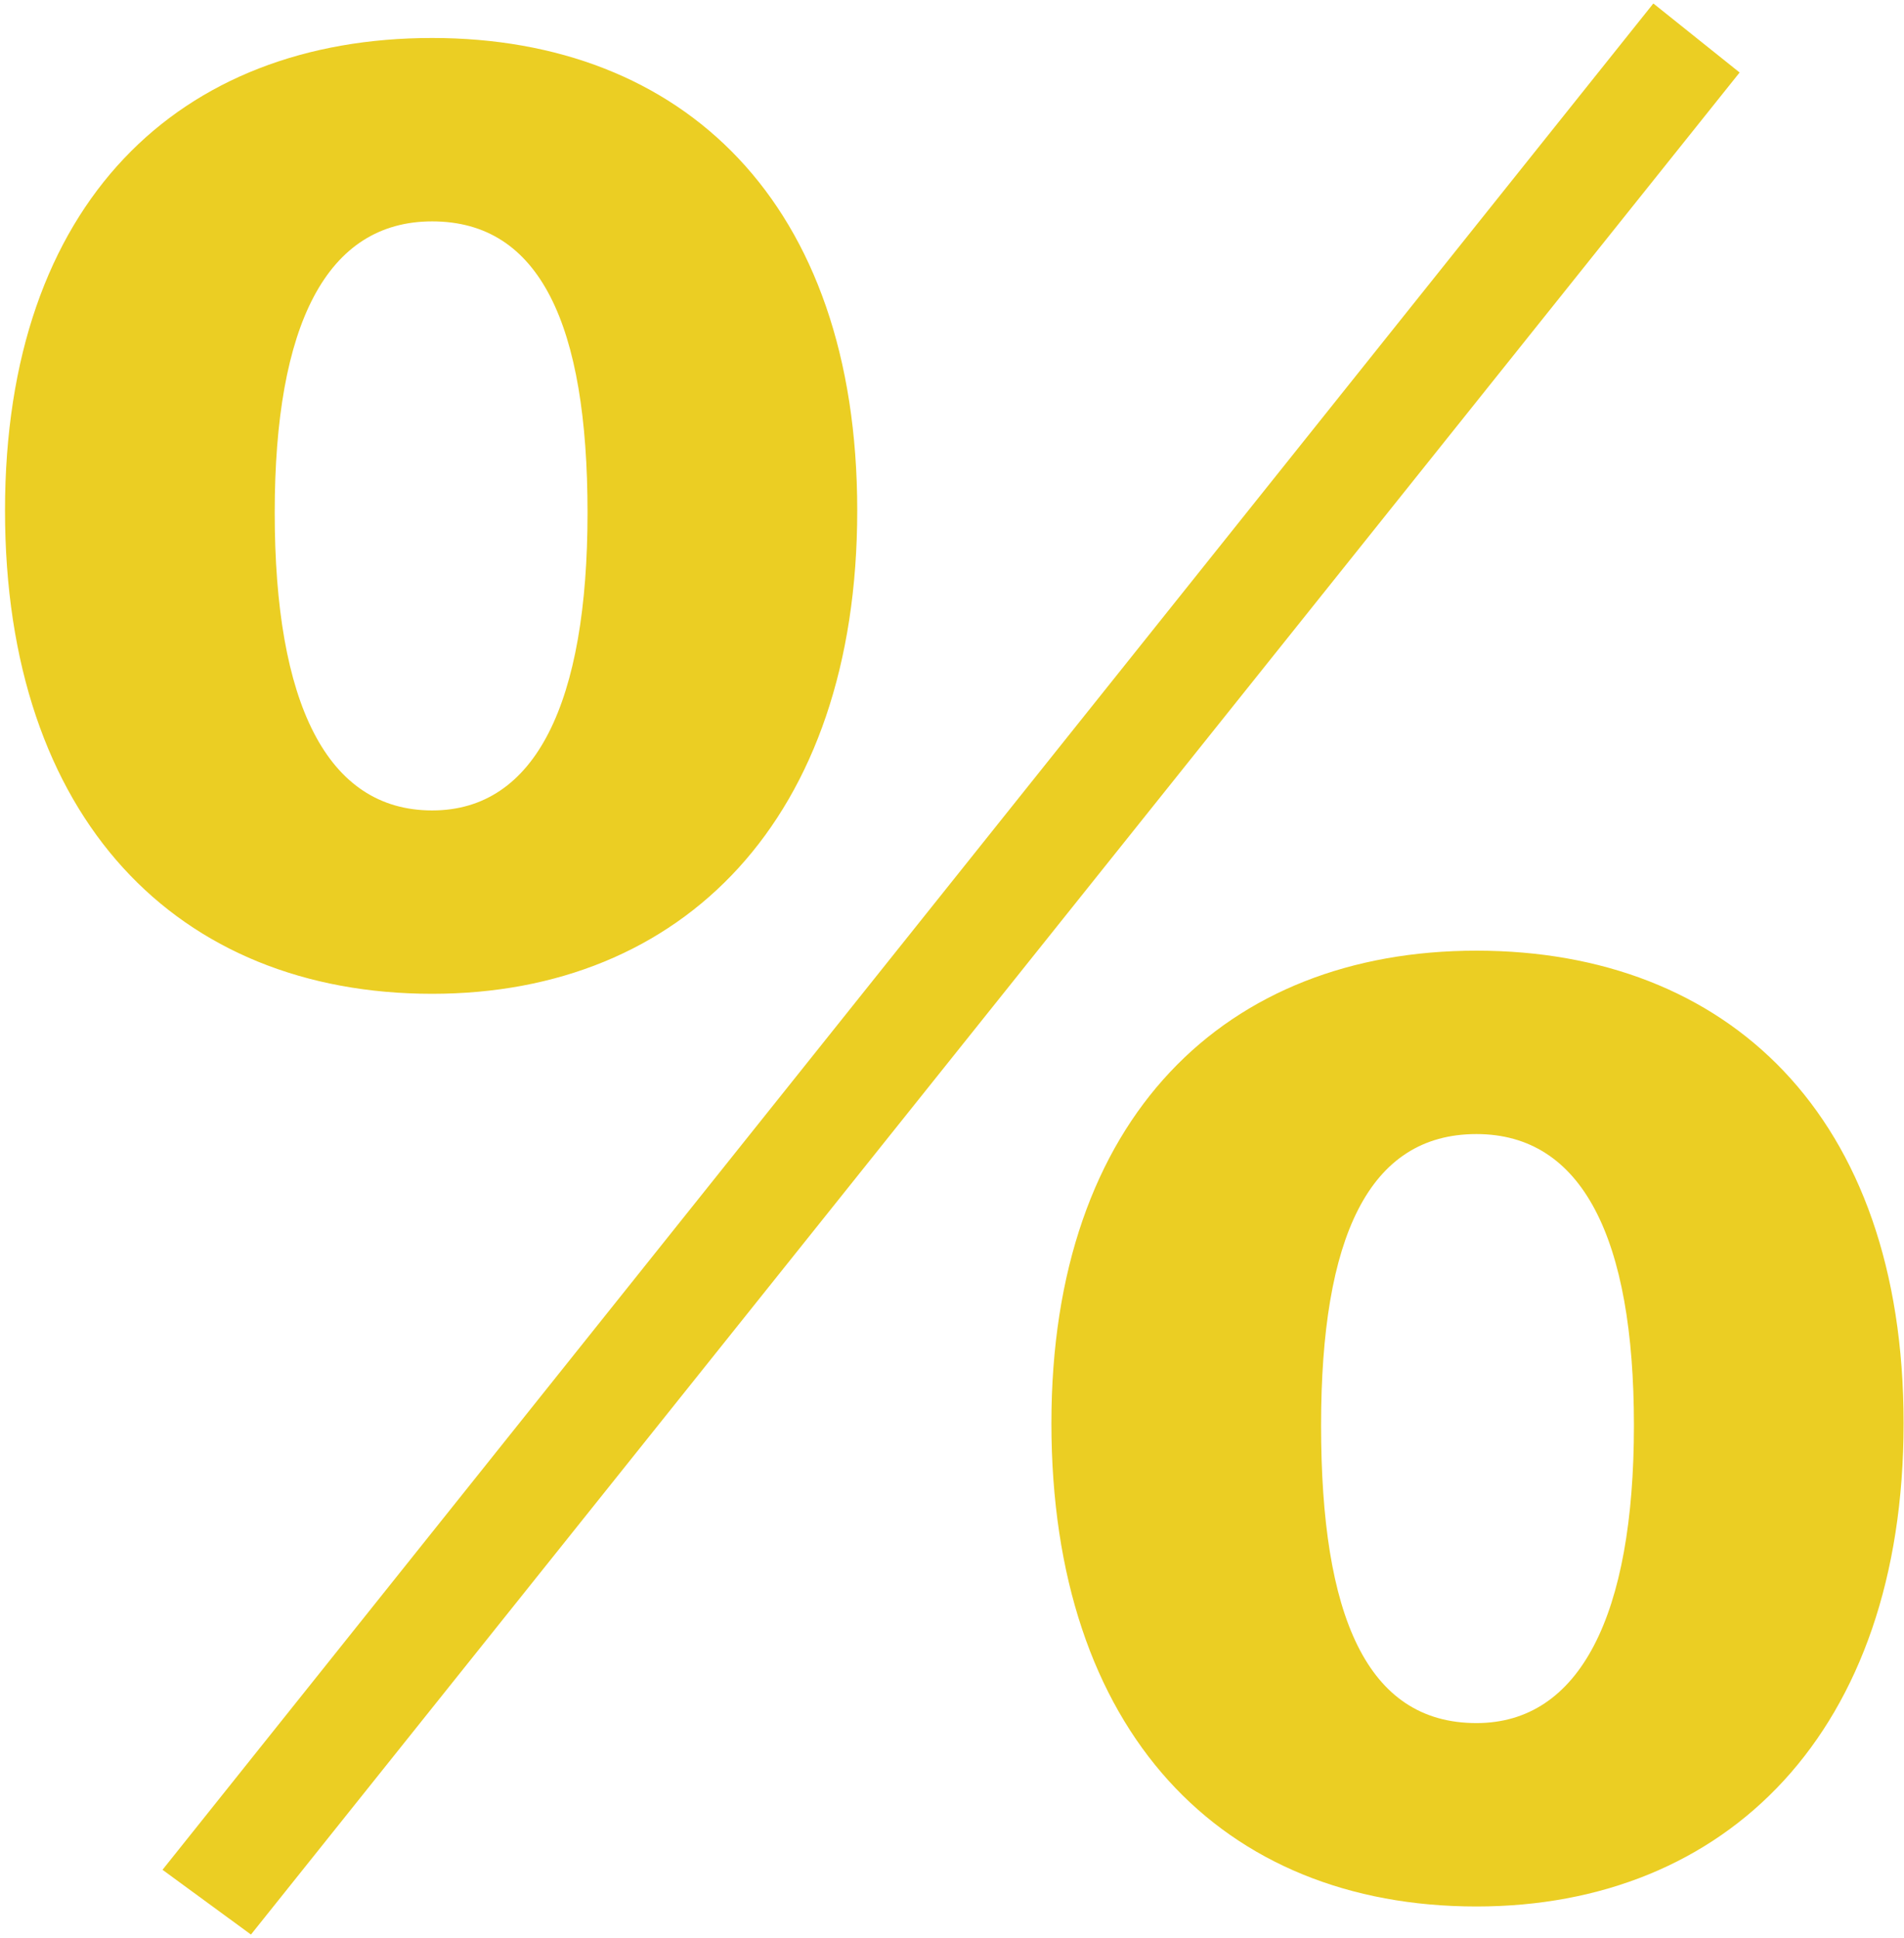 <svg width="57" height="58" viewBox="0 0 57 58" fill="none" xmlns="http://www.w3.org/2000/svg">
<path d="M25.663 15.279C25.663 24.514 20.431 29.744 12.938 29.744C5.317 29.744 0.15 24.514 0.15 15.279C0.15 6.045 5.382 1.137 12.938 1.137C20.431 1.137 25.663 6.045 25.663 15.279ZM4.865 55.962L49.496 0.104L52.079 2.17L7.513 57.9L4.865 55.962ZM8.224 15.344C8.224 21.027 9.774 24.256 12.938 24.256C16.039 24.256 17.589 21.027 17.589 15.344C17.589 9.726 16.168 6.626 12.938 6.626C9.774 6.626 8.224 9.726 8.224 15.344ZM56.988 42.595C56.988 51.83 51.692 57.06 44.2 57.06C36.578 57.06 31.476 51.83 31.476 42.595C31.476 33.425 36.707 28.453 44.2 28.453C51.692 28.453 56.988 33.361 56.988 42.595ZM39.549 42.66C39.549 48.342 40.906 51.571 44.2 51.571C47.3 51.571 48.915 48.342 48.915 42.66C48.915 37.041 47.364 33.942 44.2 33.942C40.97 33.942 39.549 37.041 39.549 42.66Z" fill="#EBCE23"/>
</svg>
